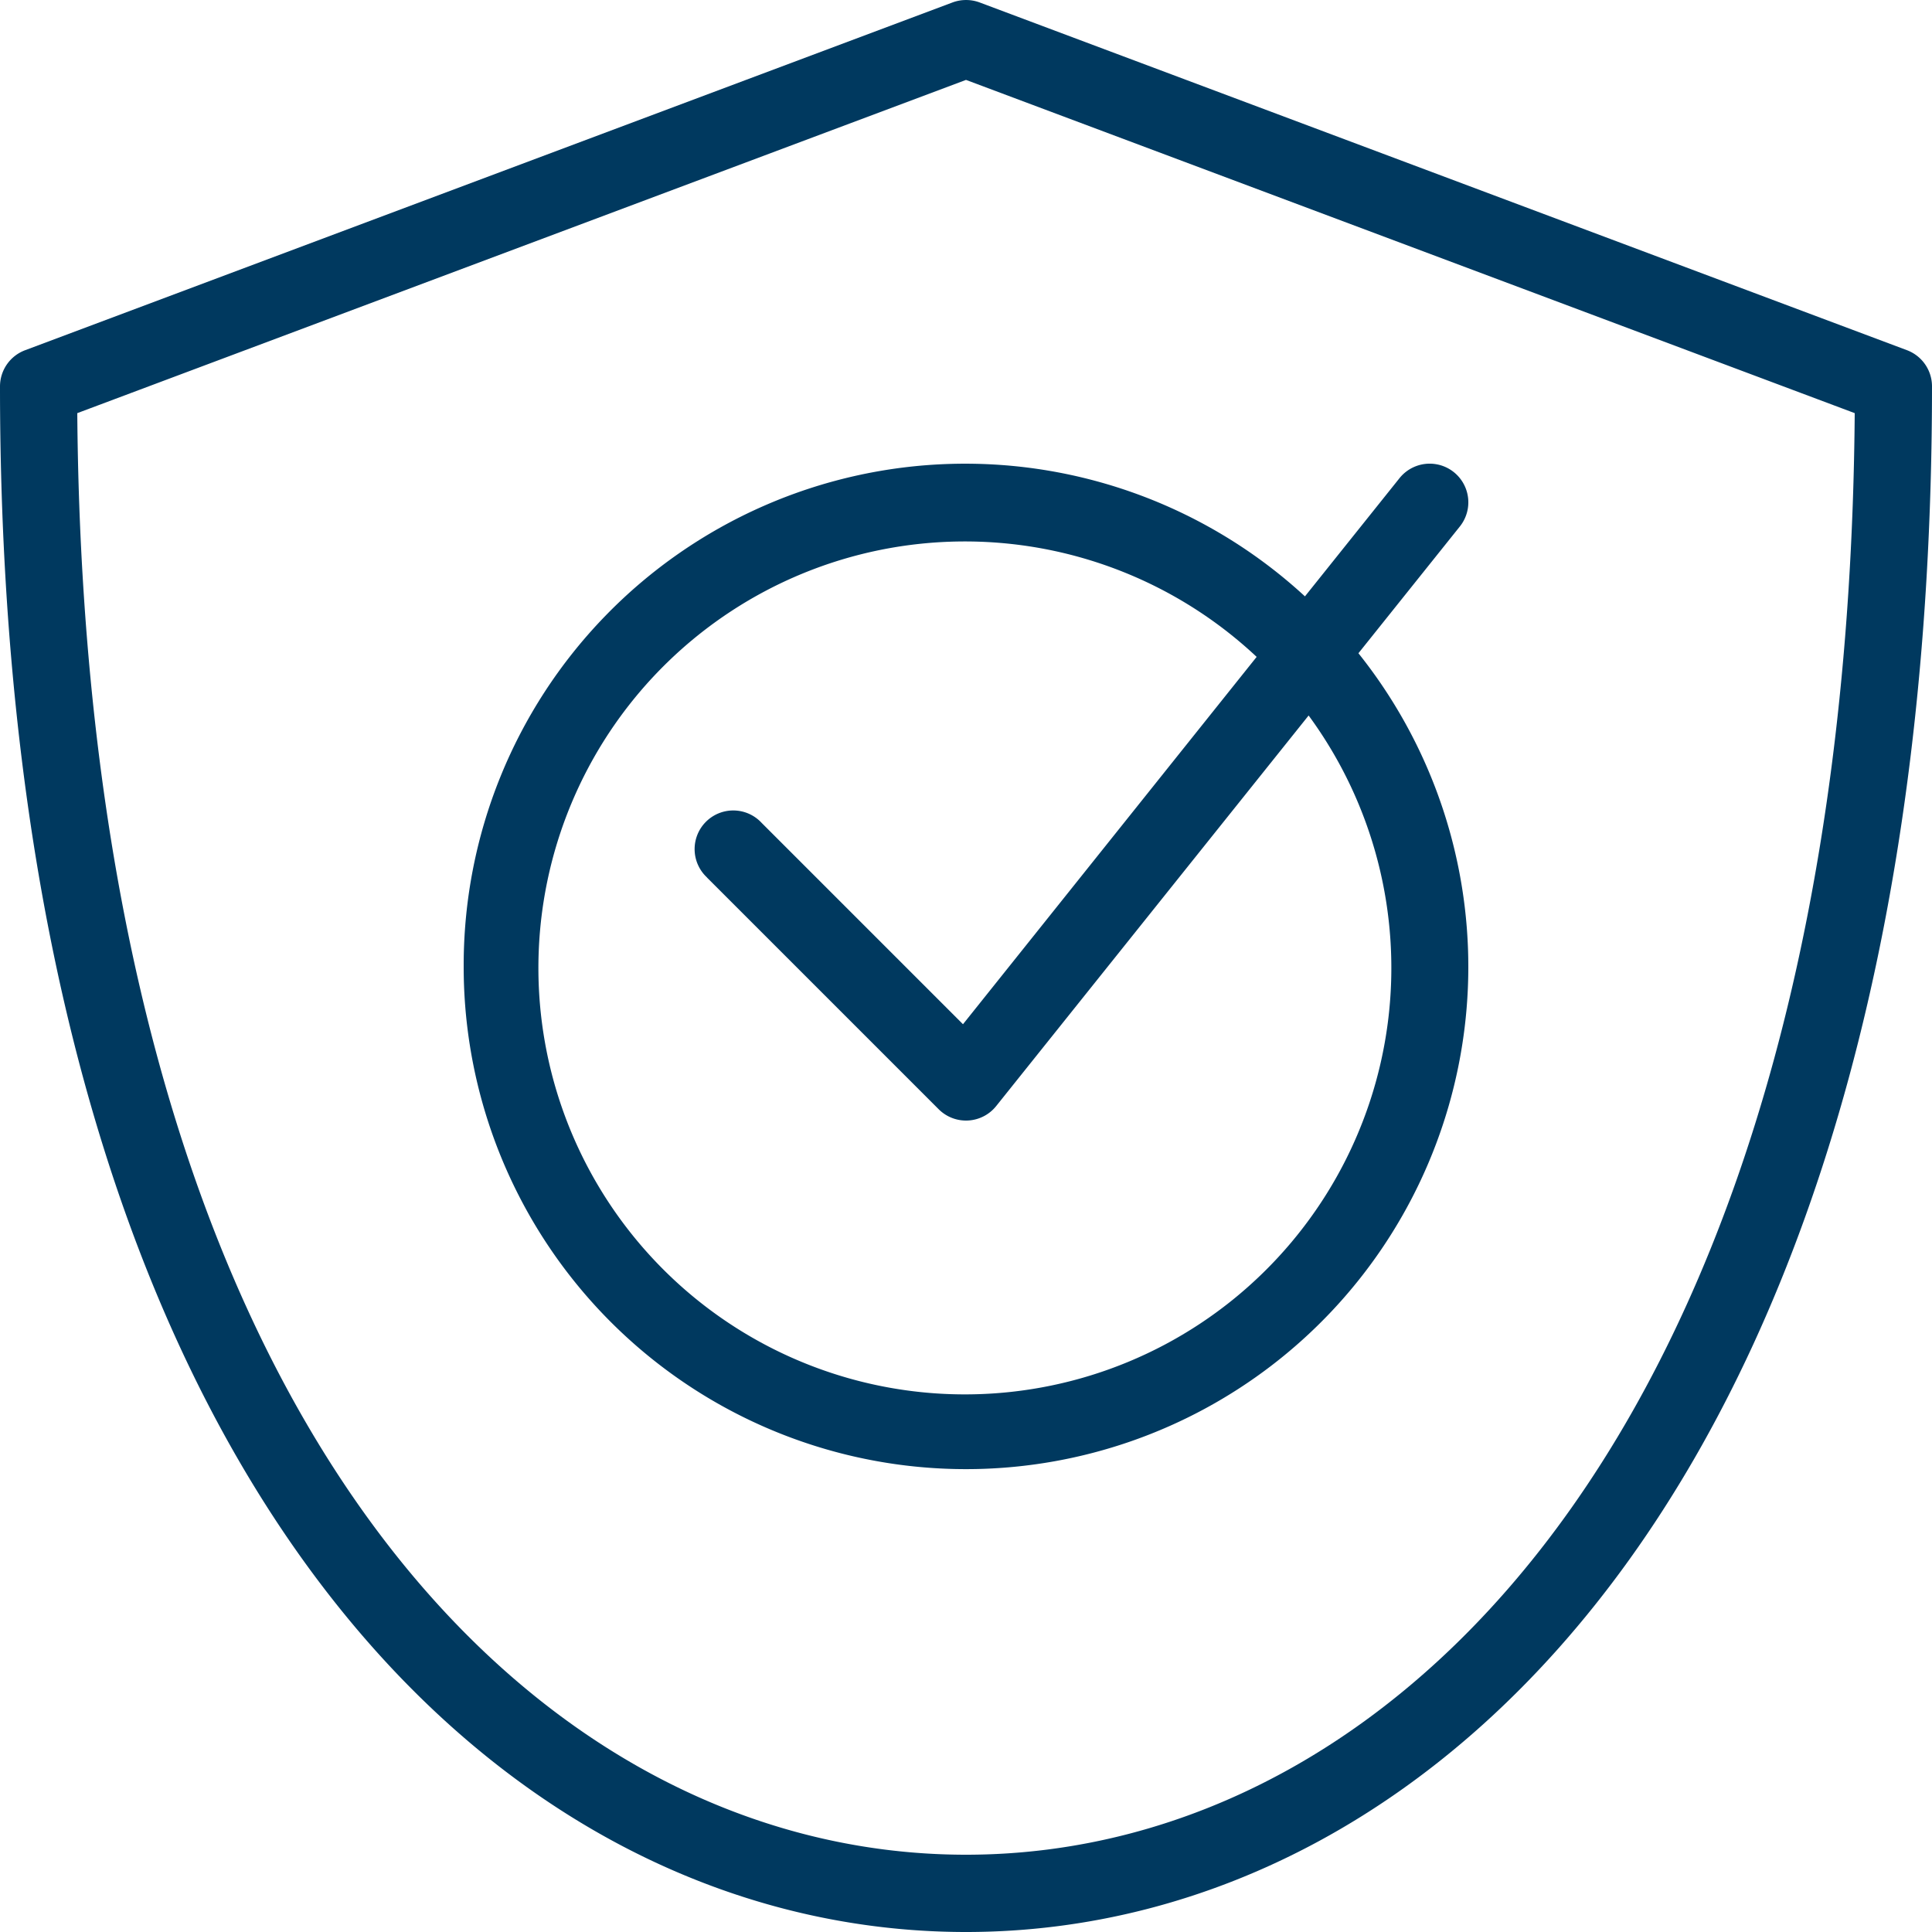 <svg xmlns="http://www.w3.org/2000/svg" xmlns:xlink="http://www.w3.org/1999/xlink" width="50" height="50" viewBox="0 0 50 50">
  <defs>
    <clipPath id="clip-HSO-icon-security">
      <rect width="50" height="50"/>
    </clipPath>
  </defs>
  <g id="HSO-icon-security" clip-path="url(#clip-HSO-icon-security)">
    <path id="Path_155" data-name="Path 155" d="M13,26a13,13,0,1,0,23.156-8.094l2.625-3.281a1,1,0,0,0-1.562-1.25l-2.447,3.059A12.978,12.978,0,0,0,13,26Zm6.293-2.293,6,6a1,1,0,0,0,1.488-.082l8.086-10.108A11.037,11.037,0,1,1,33.522,18l-7.6,9.507-5.21-5.21A1,1,0,1,0,19.3,23.711Z" transform="translate(-1 -1)" fill="#00395f"/>
    <path id="Path_156" data-name="Path 156" d="M50.352,10.063l-24-9a1.009,1.009,0,0,0-.7,0l-24,9A1,1,0,0,0,1,11C1,38.632,13.556,51,26,51S51,38.632,51,11a1,1,0,0,0-.648-.937ZM26,49C14.653,49,3.2,37.456,3,11.692L26,3.068l23,8.624C48.8,37.456,37.347,49,26,49Z" transform="translate(-1 -1)" fill="#00395f"/>
  </g>
</svg>

